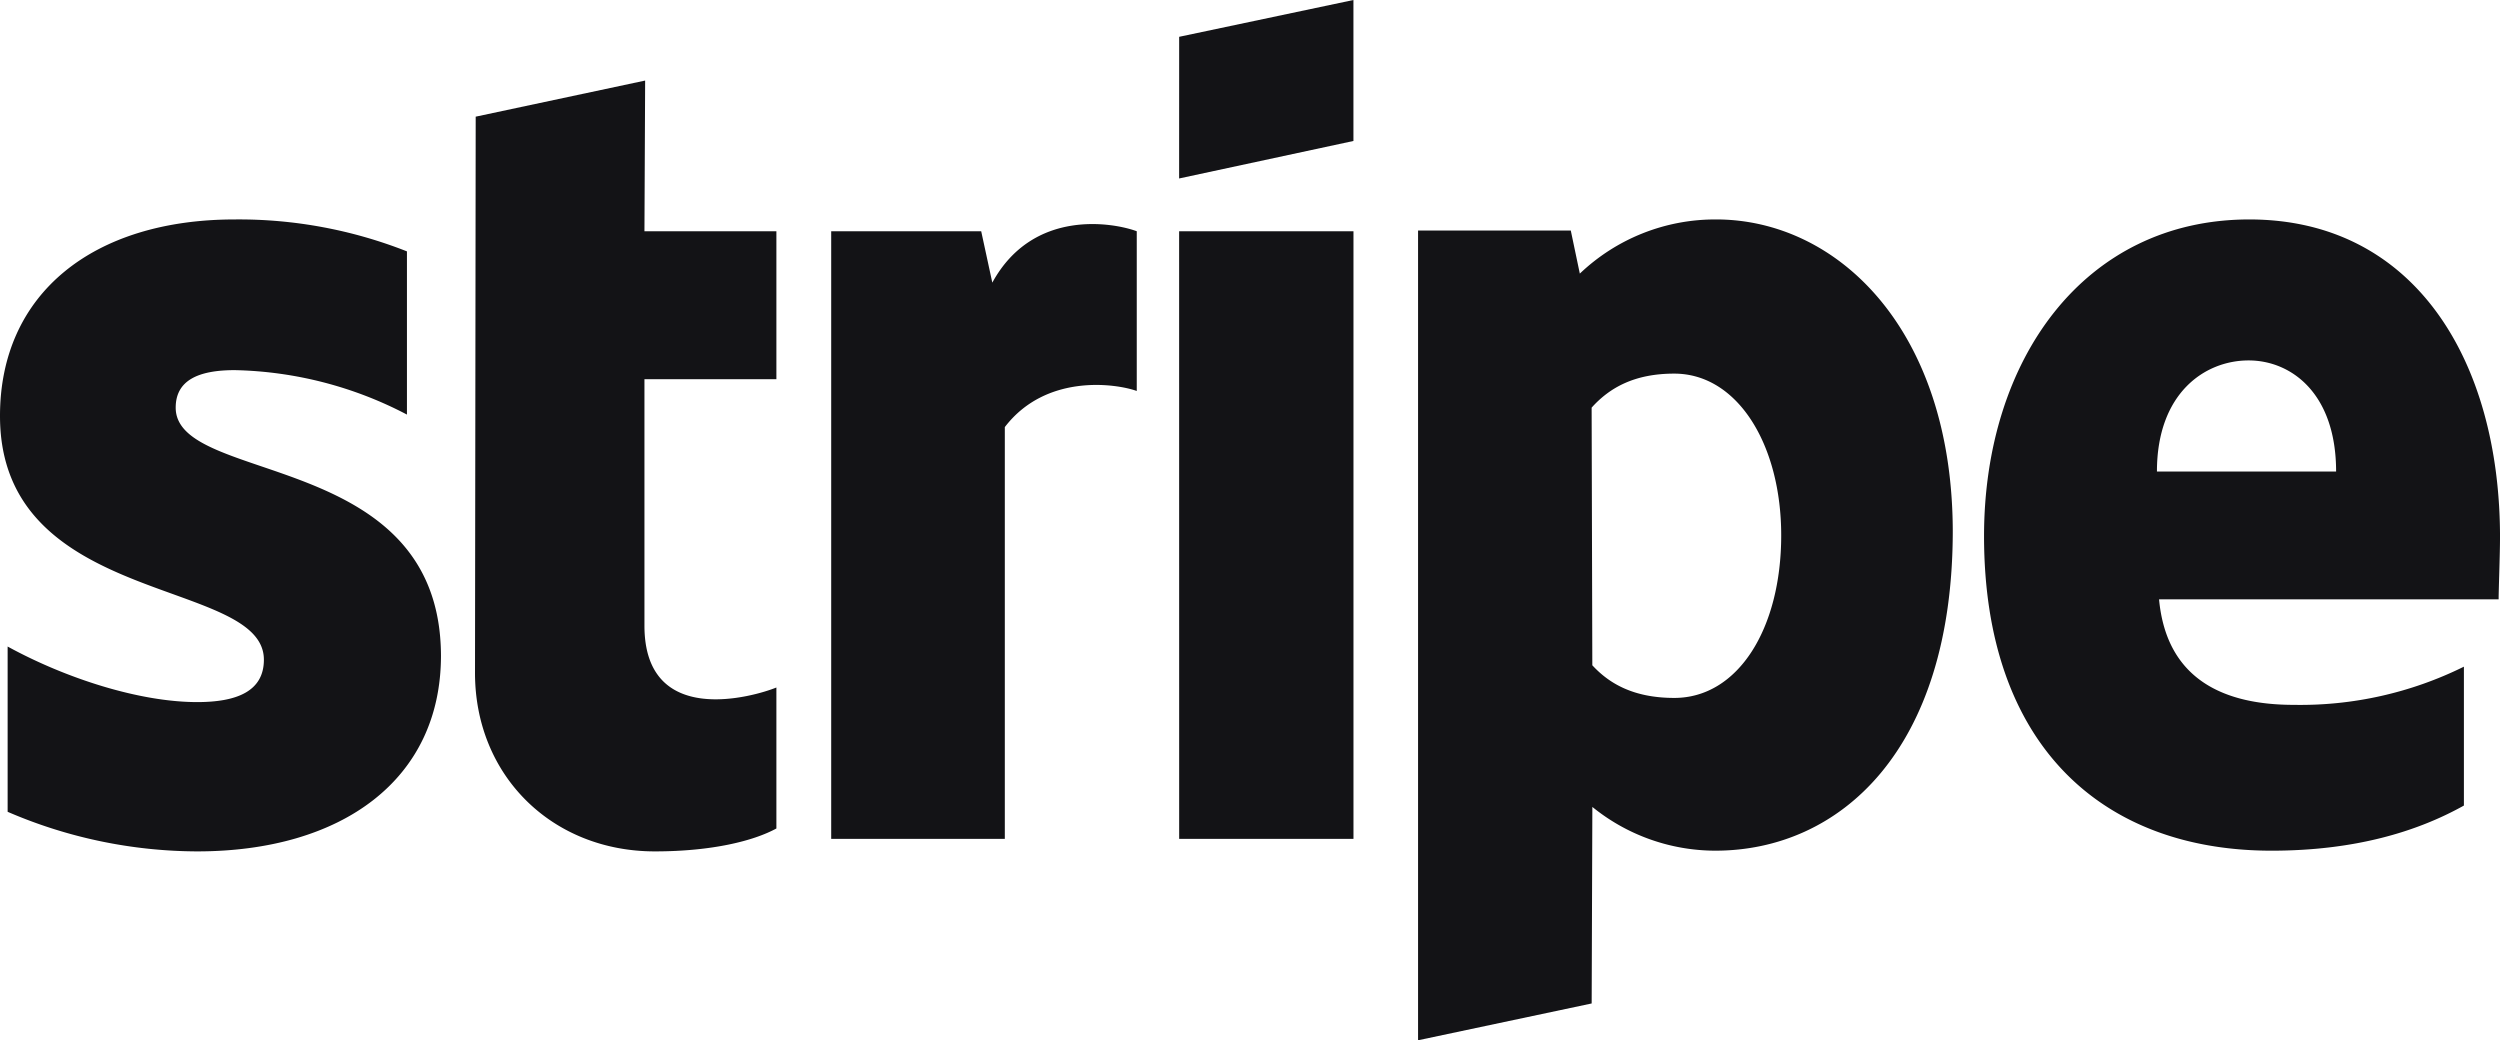 <svg xmlns="http://www.w3.org/2000/svg" width="259.998" height="108.188" viewBox="0 0 259.998 108.188">
  <path id="stripe" d="M18.272,42.394c0-2.817,2.311-3.9,6.139-3.9a40.283,40.283,0,0,1,17.911,4.622V26.144a47.628,47.628,0,0,0-17.911-3.322C9.75,22.822,0,30.478,0,43.261c0,19.933,27.444,16.755,27.444,25.35,0,3.322-2.889,4.406-6.933,4.406-5.994,0-13.65-2.456-19.717-5.778V84.427a50.065,50.065,0,0,0,19.717,4.117c15.022,0,25.35-7.439,25.35-20.367-.072-21.522-27.589-17.694-27.589-25.783ZM67.094,8.378,49.472,12.133,49.4,69.983c0,10.689,8.017,18.561,18.705,18.561,5.922,0,10.256-1.083,12.639-2.383V71.5c-2.311.939-13.722,4.261-13.722-6.428V39.433H80.744V24.05H67.022ZM103.2,29.394l-1.156-5.344h-15.6V87.244H104.5V44.416c4.261-5.561,11.483-4.55,13.722-3.756V24.05c-2.311-.867-10.761-2.456-15.022,5.344Zm19.428-5.344H140.76V87.244H122.632Zm0-5.489,18.128-3.9V0L122.632,3.828Zm55.827,4.261A20.4,20.4,0,0,0,164.3,28.455l-.939-4.478H147.477v84.21l18.055-3.828.072-20.439a20.339,20.339,0,0,0,12.783,4.55c12.928,0,24.7-10.4,24.7-33.294-.072-20.944-11.989-32.355-24.628-32.355Zm-4.333,49.761c-4.261,0-6.789-1.517-8.522-3.394l-.072-26.794c1.878-2.094,4.478-3.539,8.594-3.539,6.572,0,11.122,7.367,11.122,16.828,0,9.678-4.478,16.9-11.122,16.9ZM260,55.9c0-18.489-8.956-33.078-26.072-33.078-17.189,0-27.589,14.589-27.589,32.933,0,21.739,12.278,32.716,29.9,32.716,8.594,0,15.094-1.95,20.005-4.694V69.333a38.35,38.35,0,0,1-17.694,3.972c-7.006,0-13.217-2.456-14.011-10.978h35.316c0-.939.144-4.694.144-6.428ZM224.32,49.039c0-8.161,4.983-11.555,9.533-11.555,4.406,0,9.1,3.394,9.1,11.555Z" fill="#131316"/>
</svg>
